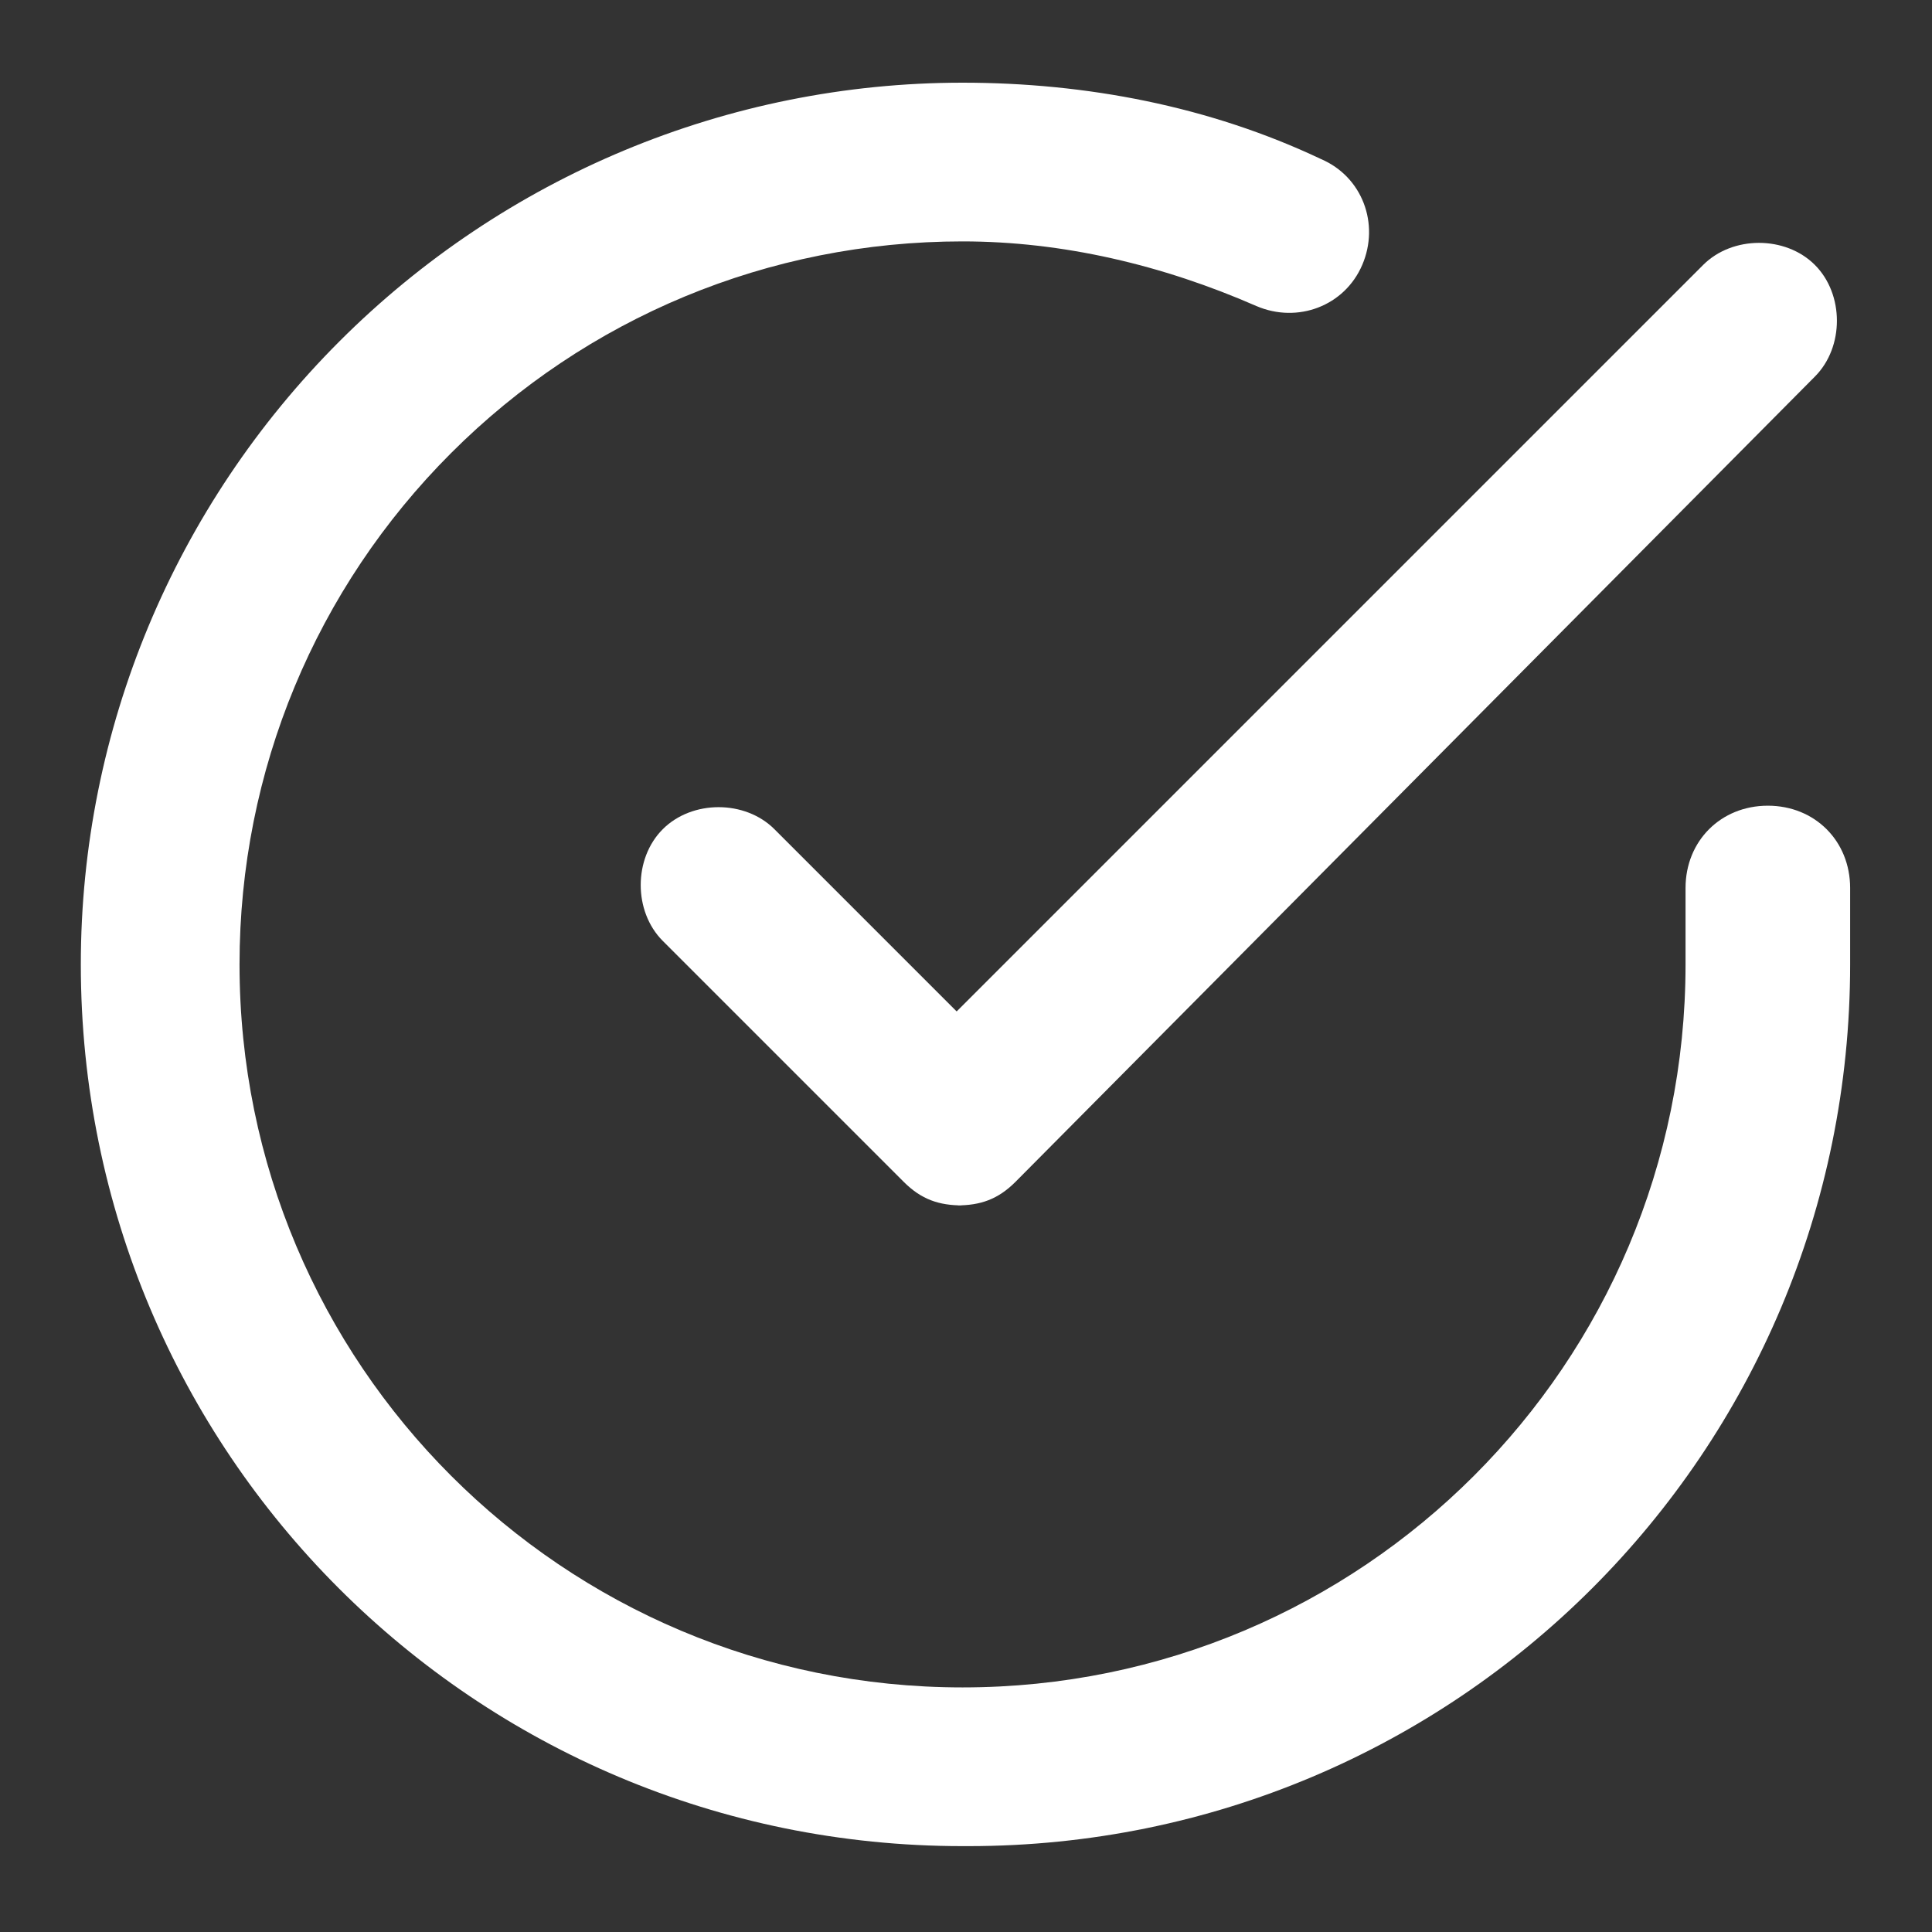 <?xml version="1.0" encoding="UTF-8" standalone="no"?>
<!DOCTYPE svg PUBLIC "-//W3C//DTD SVG 1.1//EN" "http://www.w3.org/Graphics/SVG/1.1/DTD/svg11.dtd">
<svg width="100%" height="100%" viewBox="0 0 40 40" version="1.1" xmlns="http://www.w3.org/2000/svg" xmlns:xlink="http://www.w3.org/1999/xlink" xml:space="preserve" xmlns:serif="http://www.serif.com/" style="fill-rule:evenodd;clip-rule:evenodd;stroke-linejoin:round;stroke-miterlimit:2;">
    <rect x="0" y="0" width="40" height="40" fill="#333333" stroke="none"/>
    <g>
        <g transform="matrix(1.217,0,0,1.217,-4.29,-4.373)">
            <path d="M19.9,35C11.6,35 4.9,28.3 4.9,20C4.9,16 6.5,12.2 9.3,9.4C12.1,6.6 15.9,5 19.9,5C22,5 24.1,5.4 26,6.3C26.7,6.6 27,7.4 26.7,8.1C26.4,8.8 25.6,9.1 24.9,8.8C23.3,8.1 21.6,7.7 19.9,7.7C16.6,7.7 13.5,9 11.2,11.3C8.9,13.6 7.6,16.7 7.6,20C7.6,26.8 13.1,32.3 19.9,32.3C26.7,32.3 32.2,26.8 32.2,20L32.2,18.7C32.2,17.9 32.8,17.3 33.6,17.3C34.4,17.3 35,17.9 35,18.7L35,20C35,28.3 28.3,35 20,35" fill="white" />
        </g>
        <g transform="matrix(1.217,0,0,1.217,-4.29,-4.373)">
            <path d="M19.9,24.1C19.5,24.1 19.2,24 18.9,23.7L14.8,19.6C14.3,19.1 14.3,18.2 14.8,17.7C15.3,17.2 16.2,17.2 16.7,17.7L19.8,20.8L32.5,8.1C33,7.6 33.9,7.6 34.4,8.1C34.9,8.6 34.9,9.5 34.4,10L20.8,23.7C20.5,24 20.2,24.1 19.8,24.1" fill="white" />
        </g>
    </g>
</svg>
